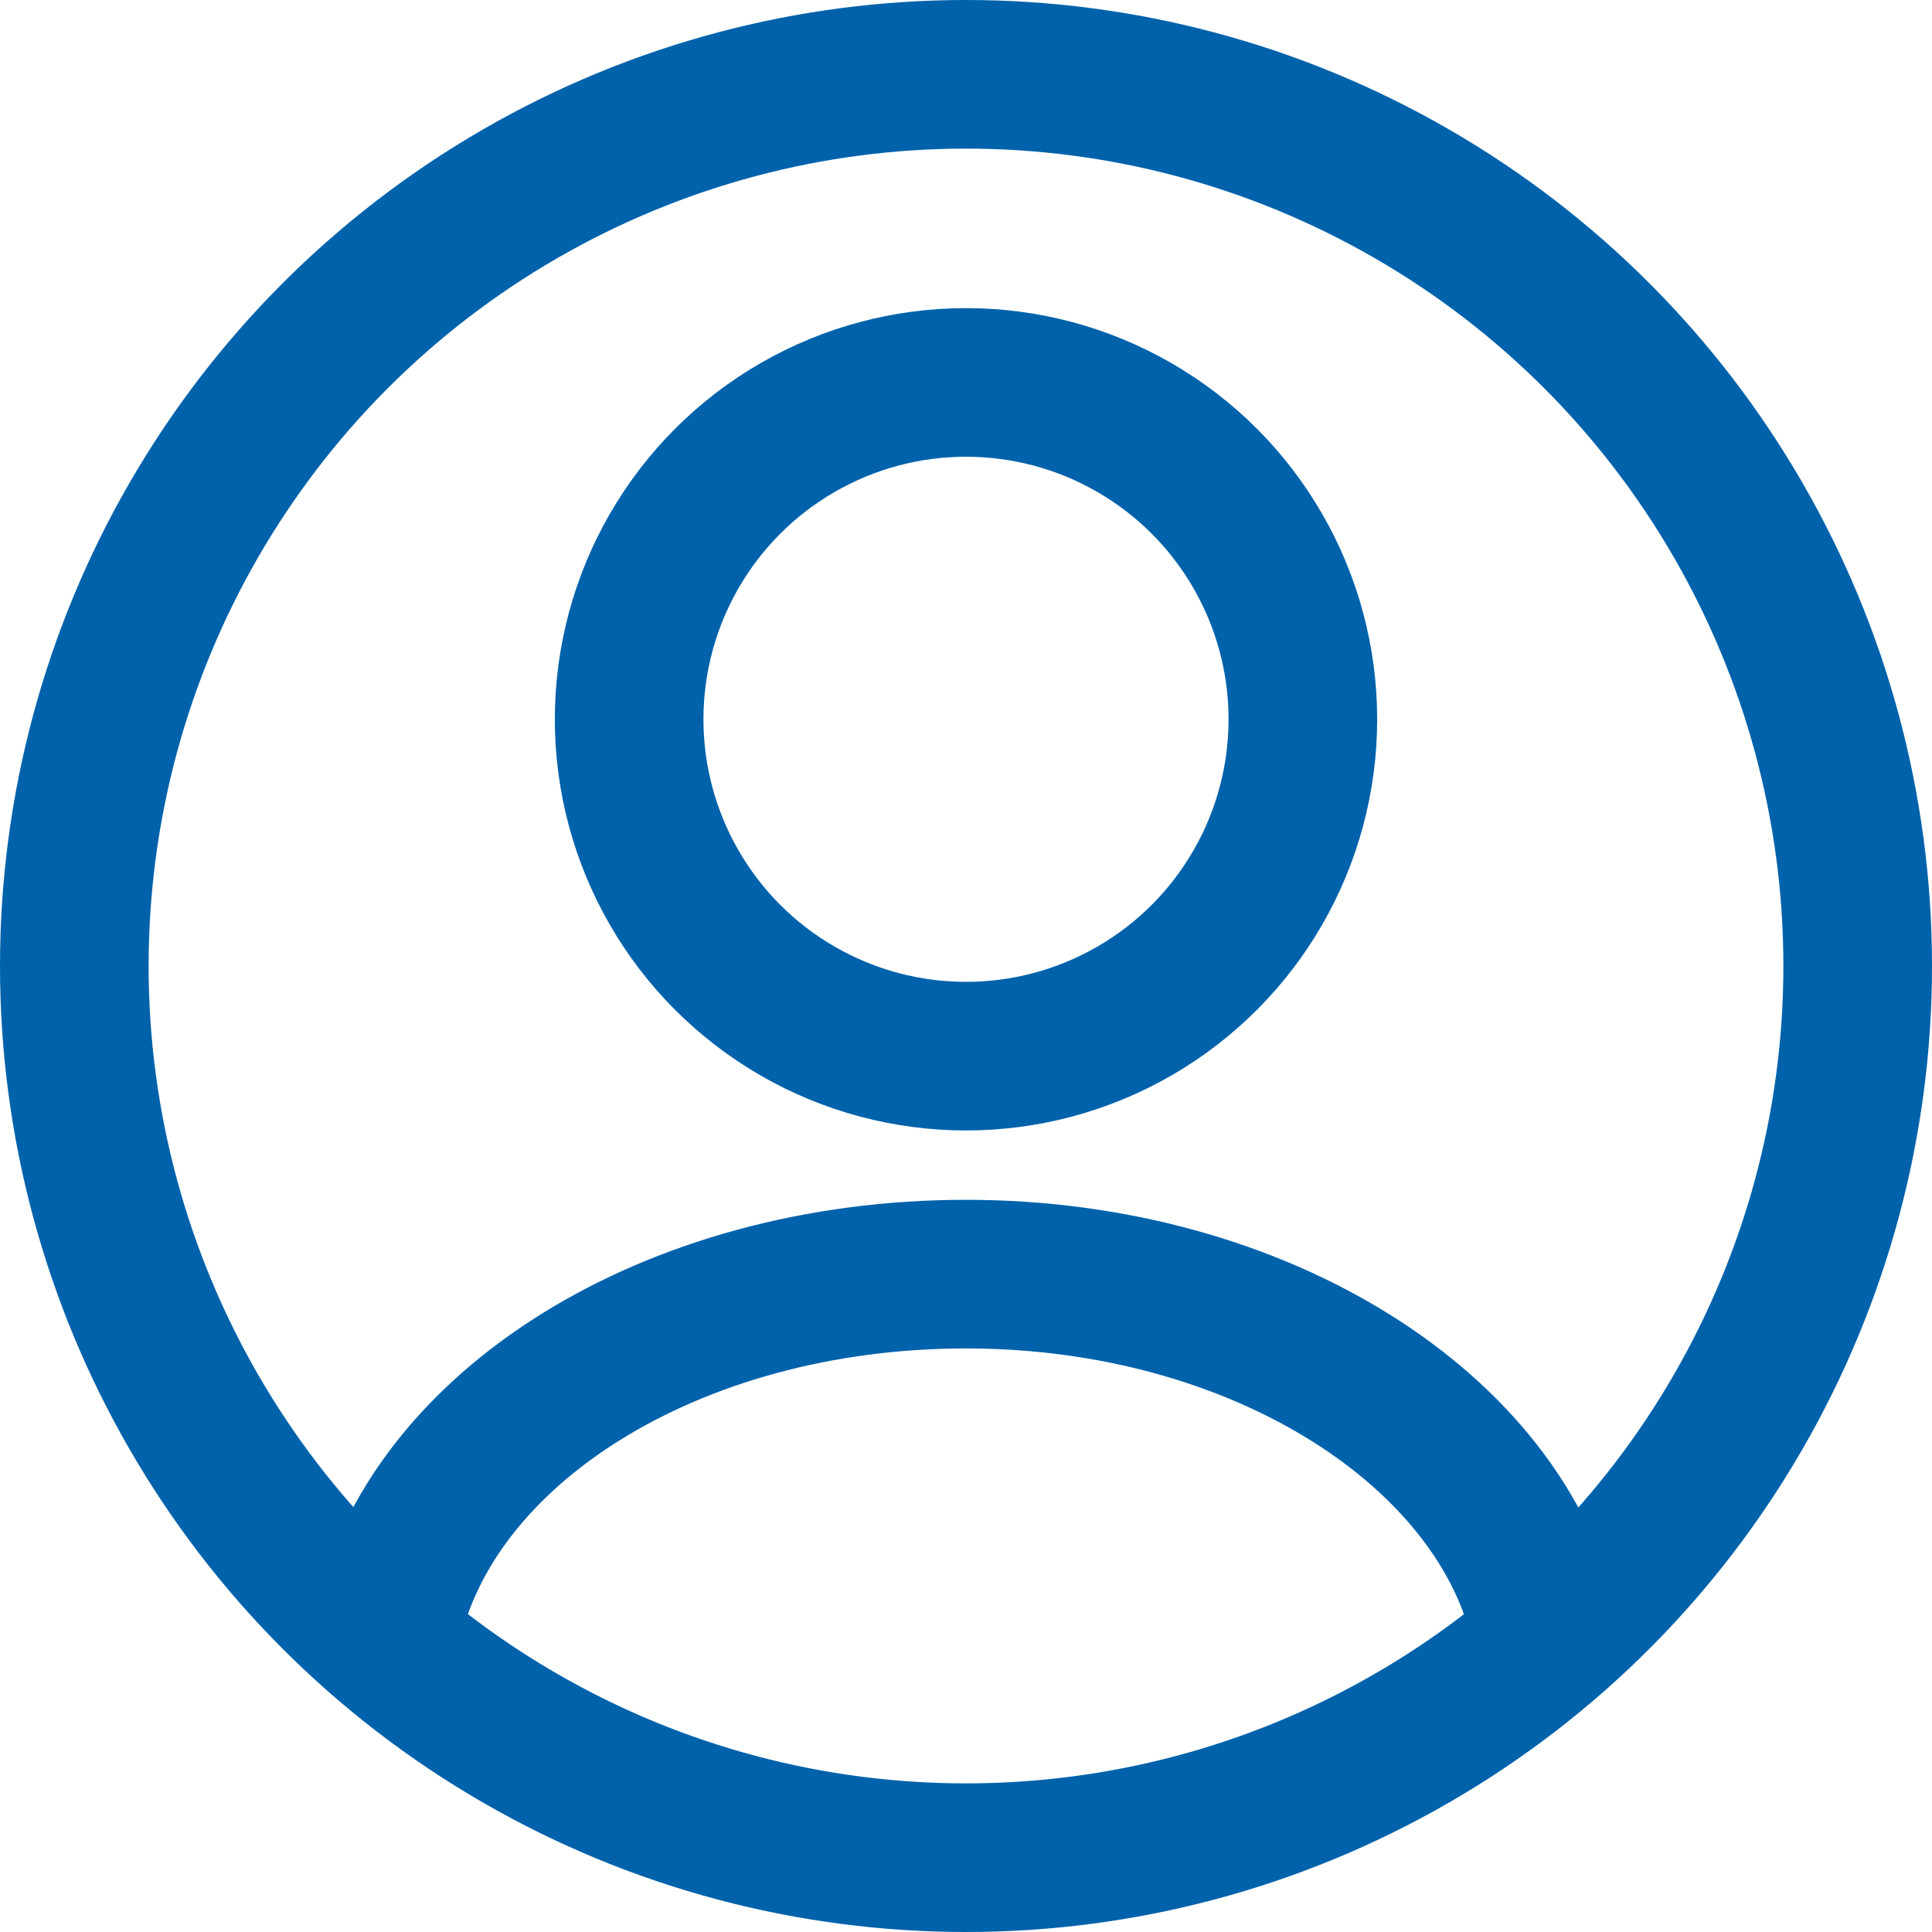 <svg xmlns="http://www.w3.org/2000/svg" viewBox="0 0 19.5 19.5">
  <defs>
    <style>.cls-1{fill:none;stroke:#0062ab;stroke-linecap:round;stroke-linejoin:round;stroke-width:1.5px;}</style>
  </defs>
  <circle class="cls-1" cx="9.75" cy="9.75" r="9"/>
  <path class="cls-1" d="M15.6,16.45c-.43-2-2.87-3.59-5.85-3.59S4.33,14.42,3.9,16.45"/>
  <circle class="cls-1" cx="9.75" cy="7.26" r="3.4"/>
</svg>
